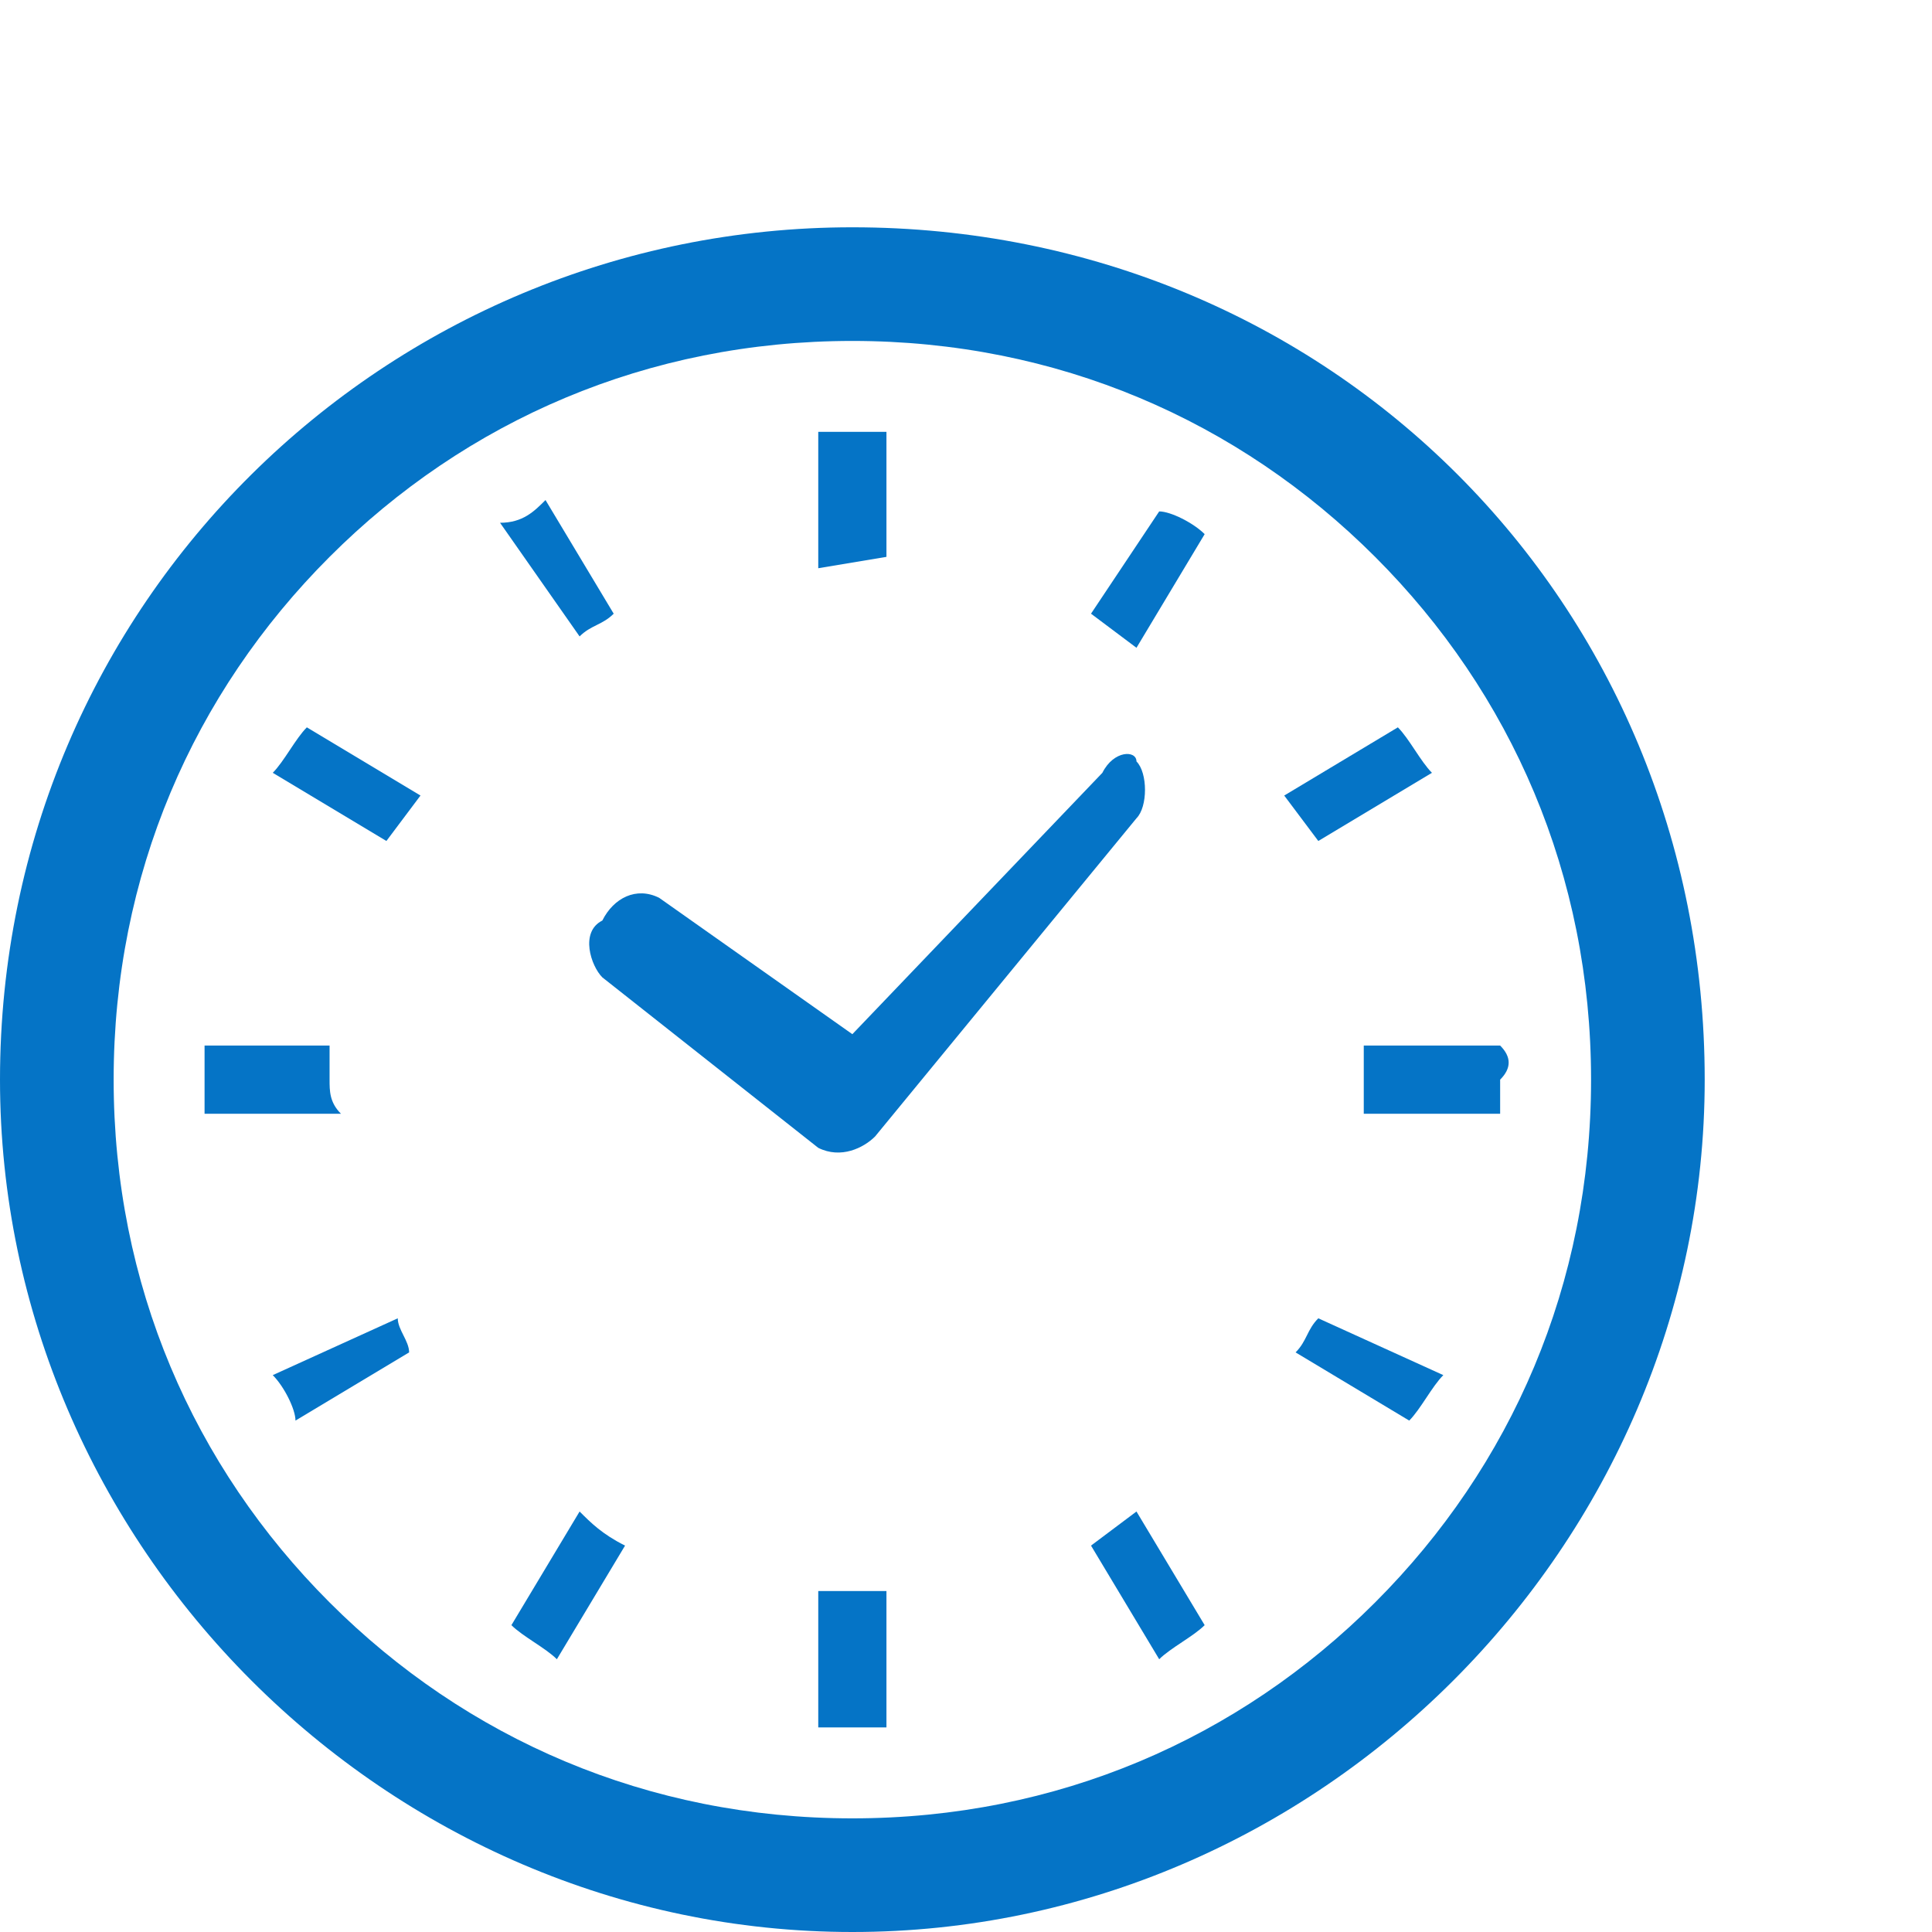 <?xml version="1.0" encoding="utf-8"?>
<!-- Generator: Adobe Illustrator 25.2.1, SVG Export Plug-In . SVG Version: 6.00 Build 0)  -->
<svg version="1.1" id="レイヤー_2_1_" xmlns="http://www.w3.org/2000/svg" xmlns:xlink="http://www.w3.org/1999/xlink" x="0px"
	 y="0px" viewBox="0 0 17 17" style="enable-background:new 0 0 17 17;" xml:space="preserve">
<style type="text/css">
	.st0{fill:#0574C6;}
</style>
<g>
	<g>
		<g>
			<path class="st0" d="M5.3,8.6l1.9,1.5l0,0l0,0c0.2,0.1,0.4,0,0.5-0.1l0,0L10,7.2c0.1-0.1,0.1-0.4,0-0.5c0-0.1-0.2-0.1-0.3,0.1
				L7.5,9.1L5.8,7.9c-0.2-0.1-0.4,0-0.5,0.2C5.1,8.2,5.2,8.5,5.3,8.6z"/>
			<path class="st0" d="M2.9,9.5c0-0.1,0-0.2,0-0.3H1.8c0,0.1,0,0.2,0,0.3s0,0.2,0,0.3H3C2.9,9.7,2.9,9.6,2.9,9.5z"/>
			<path class="st0" d="M5.1,5.6c0.1-0.1,0.2-0.1,0.3-0.2l0,0l-0.6-1C4.7,4.5,4.6,4.6,4.4,4.6L5.1,5.6L5.1,5.6z"/>
			<path class="st0" d="M2.4,6.8l1,0.6L3.7,7l-1-0.6C2.6,6.5,2.5,6.7,2.4,6.8z"/>
			<path class="st0" d="M11.6,11.6c-0.1,0.1-0.1,0.2-0.2,0.3l0,0l1,0.6c0.1-0.1,0.2-0.3,0.3-0.4L11.6,11.6L11.6,11.6z"/>
			<path class="st0" d="M3.5,11.6L3.5,11.6l-1.1,0.5c0.1,0.1,0.2,0.3,0.2,0.4l1-0.6l0,0C3.6,11.8,3.5,11.7,3.5,11.6z"/>
			<path class="st0" d="M5.1,13.3L5.1,13.3l-0.6,1c0.1,0.1,0.3,0.2,0.4,0.3l0.6-1l0,0C5.3,13.5,5.2,13.4,5.1,13.3z"/>
			<path class="st0" d="M9.6,5.4L10,5.7l0.6-1c-0.1-0.1-0.3-0.2-0.4-0.2L9.6,5.4z"/>
			<path class="st0" d="M7.2,14v1.2c0.1,0,0.2,0,0.3,0c0.1,0,0.2,0,0.3,0V14l0,0H7.2L7.2,14L7.2,14z"/>
			<path class="st0" d="M7.8,4.9V3.8c-0.1,0-0.2,0-0.3,0c-0.1,0-0.2,0-0.3,0V5l0,0L7.8,4.9L7.8,4.9z"/>
			<path class="st0" d="M9.6,13.6l0.6,1c0.1-0.1,0.3-0.2,0.4-0.3l-0.6-1L9.6,13.6z"/>
			<path class="st0" d="M12.6,6.8c-0.1-0.1-0.2-0.3-0.3-0.4l-1,0.6l0.3,0.4L12.6,6.8z"/>
			<path class="st0" d="M13.2,9.2H12l0,0v0.6l0,0h1.2c0-0.1,0-0.2,0-0.3C13.3,9.4,13.3,9.3,13.2,9.2z"/>
			<path class="st0" d="M7.5,2C3.4,2,0,5.3,0,9.5C0,13.6,3.4,17,7.5,17S15,13.6,15,9.5C15,5.3,11.7,2,7.5,2z M7.5,16
				c-1.8,0-3.4-0.7-4.6-1.9S1,11.3,1,9.5s0.7-3.4,1.9-4.6S5.7,3,7.5,3s3.4,0.7,4.6,1.9S14,7.7,14,9.5s-0.7,3.4-1.9,4.6
				S9.3,16,7.5,16z"/>
		</g>
	</g>
</g>
</svg>
